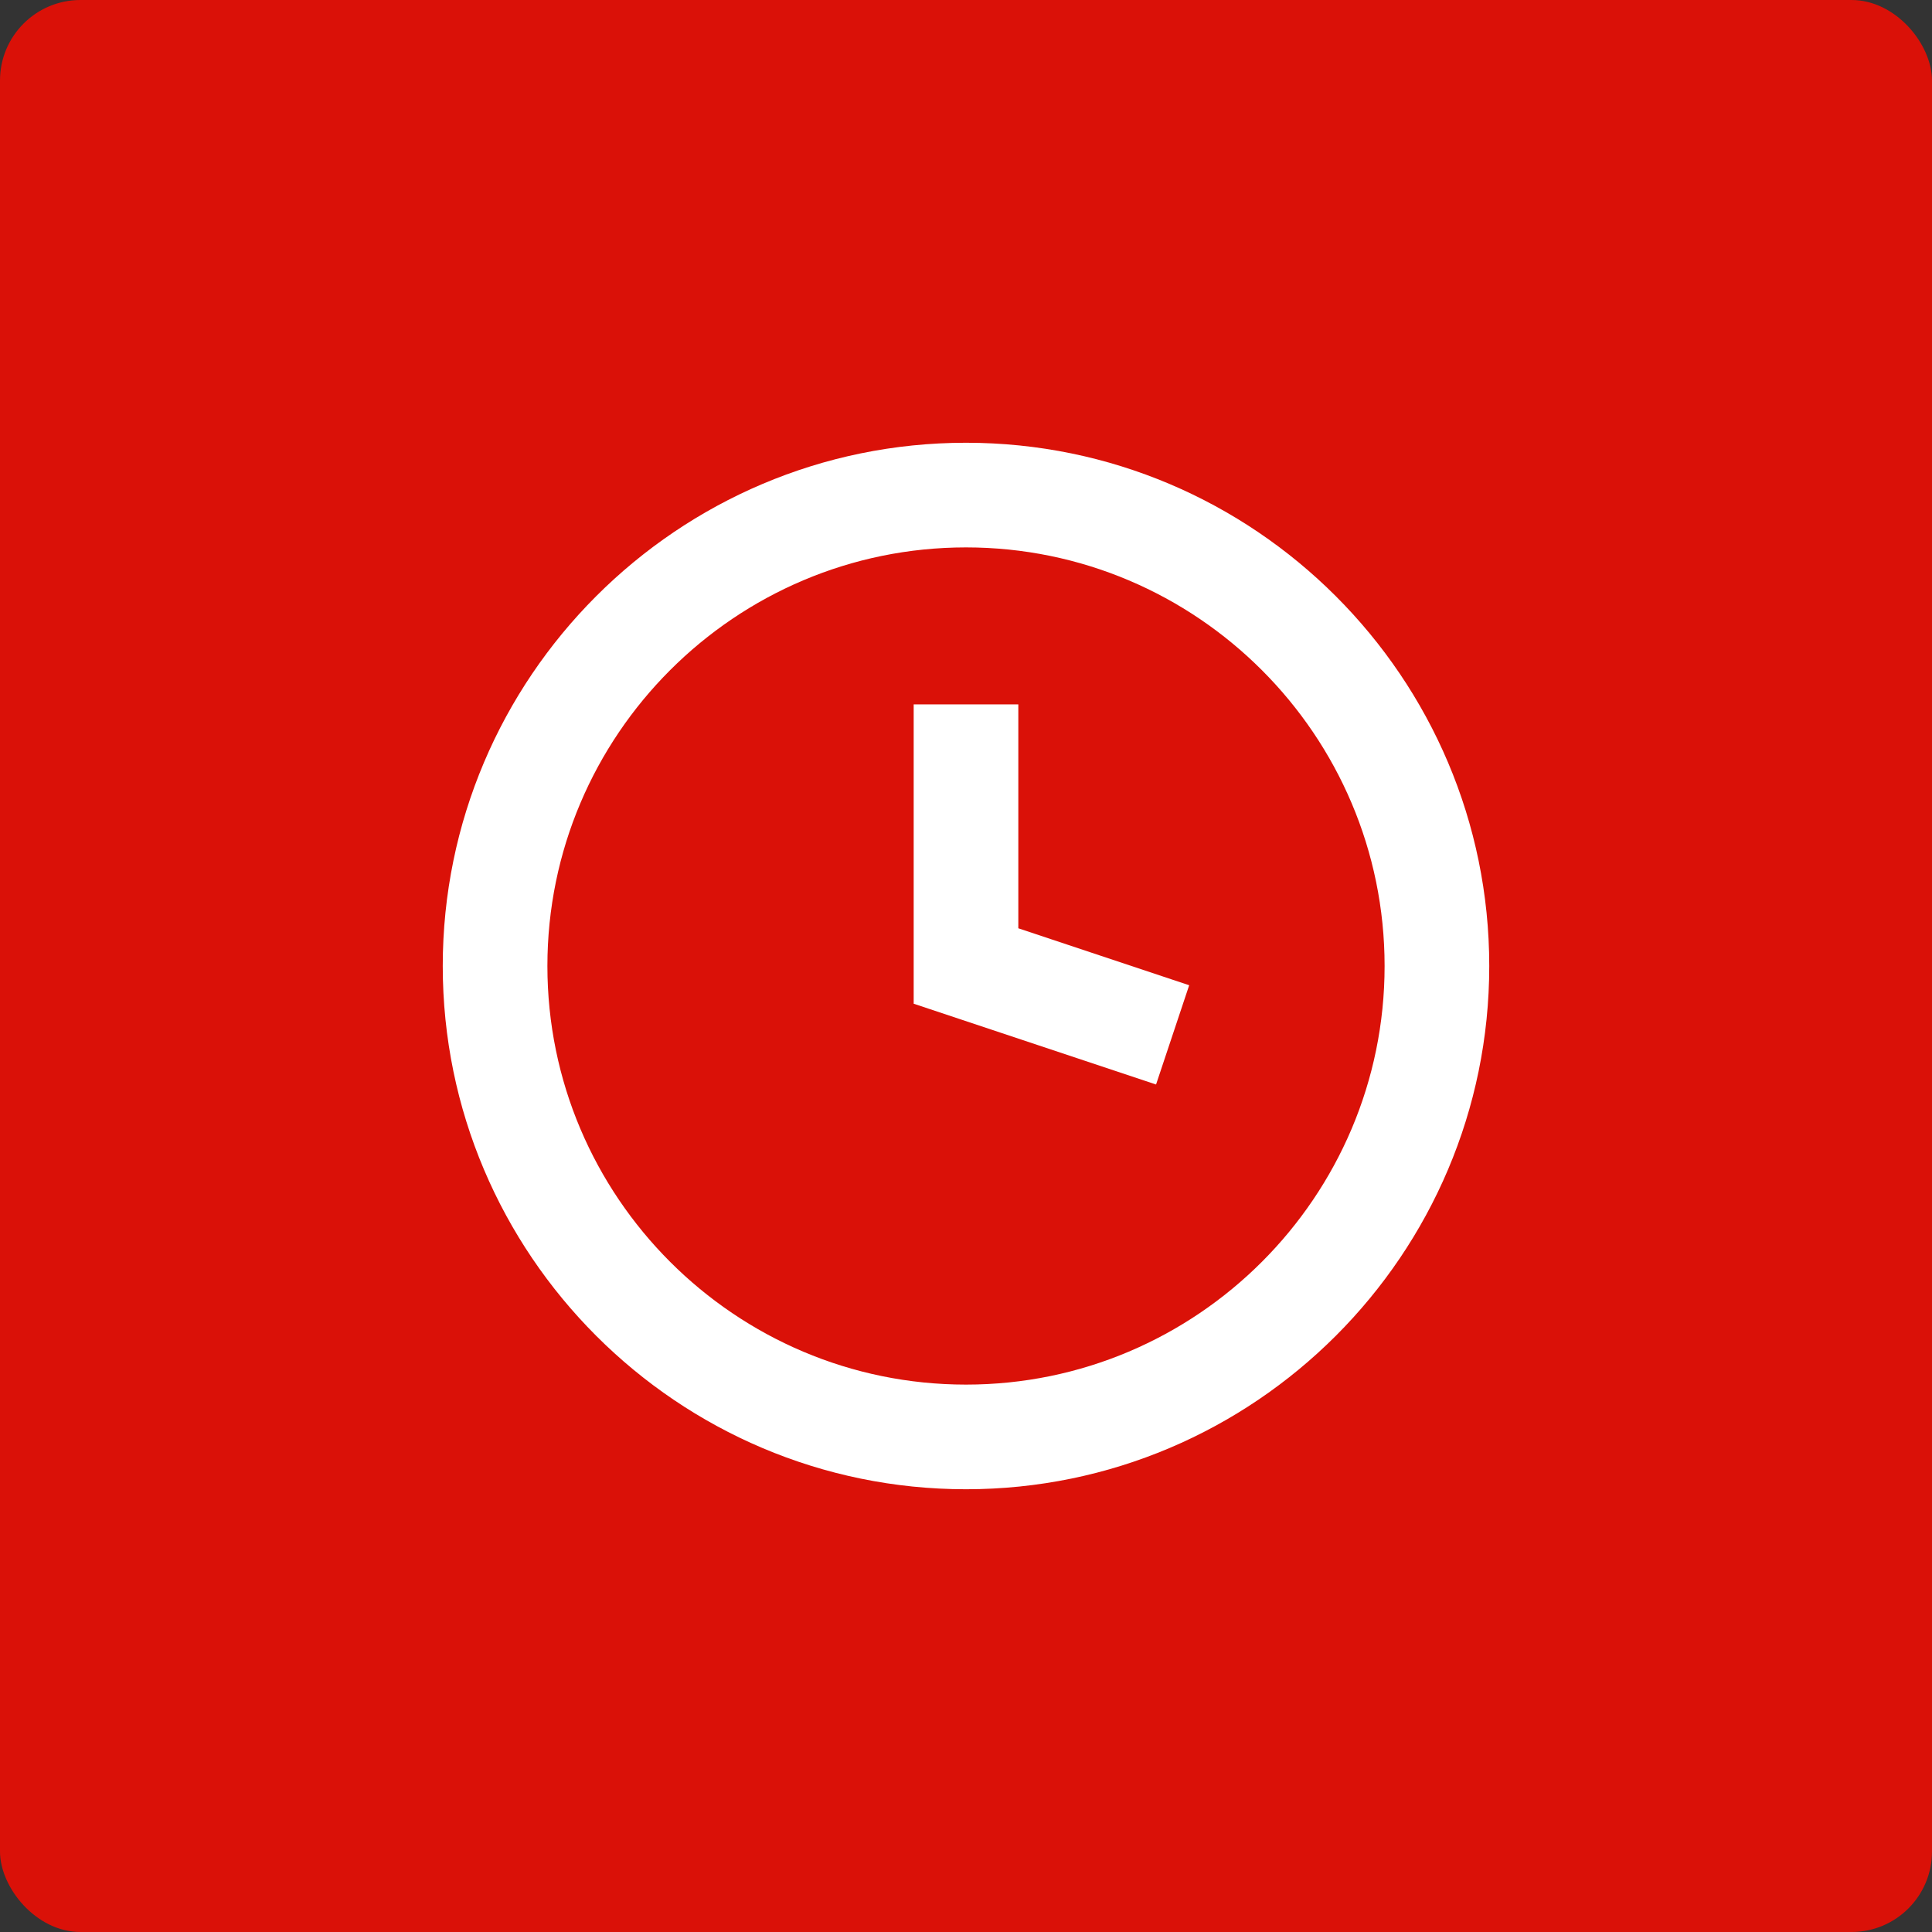 <svg width="48" height="48" viewBox="0 0 48 48" fill="none" xmlns="http://www.w3.org/2000/svg">
<rect x="0" y="0" width="48" height="48" fill="#333333" stroke="none"/>
<rect width="48" height="48" rx="2" fill="#DA1108"/>
<path d="M24 11C16.832 11 11 16.832 11 24C11 31.168 16.832 37 24 37C31.168 37 37 31.168 37 24C37 16.832 31.168 11 24 11ZM24 34.4C18.265 34.4 13.6 29.735 13.6 24C13.6 18.265 18.265 13.6 24 13.6C29.735 13.6 34.4 18.265 34.4 24C34.4 29.735 29.735 34.4 24 34.4ZM25.3 23.063L29.545 24.478L28.722 26.944L22.7 24.937V17.5H25.3V23.063Z" fill="white"/>
</svg>
